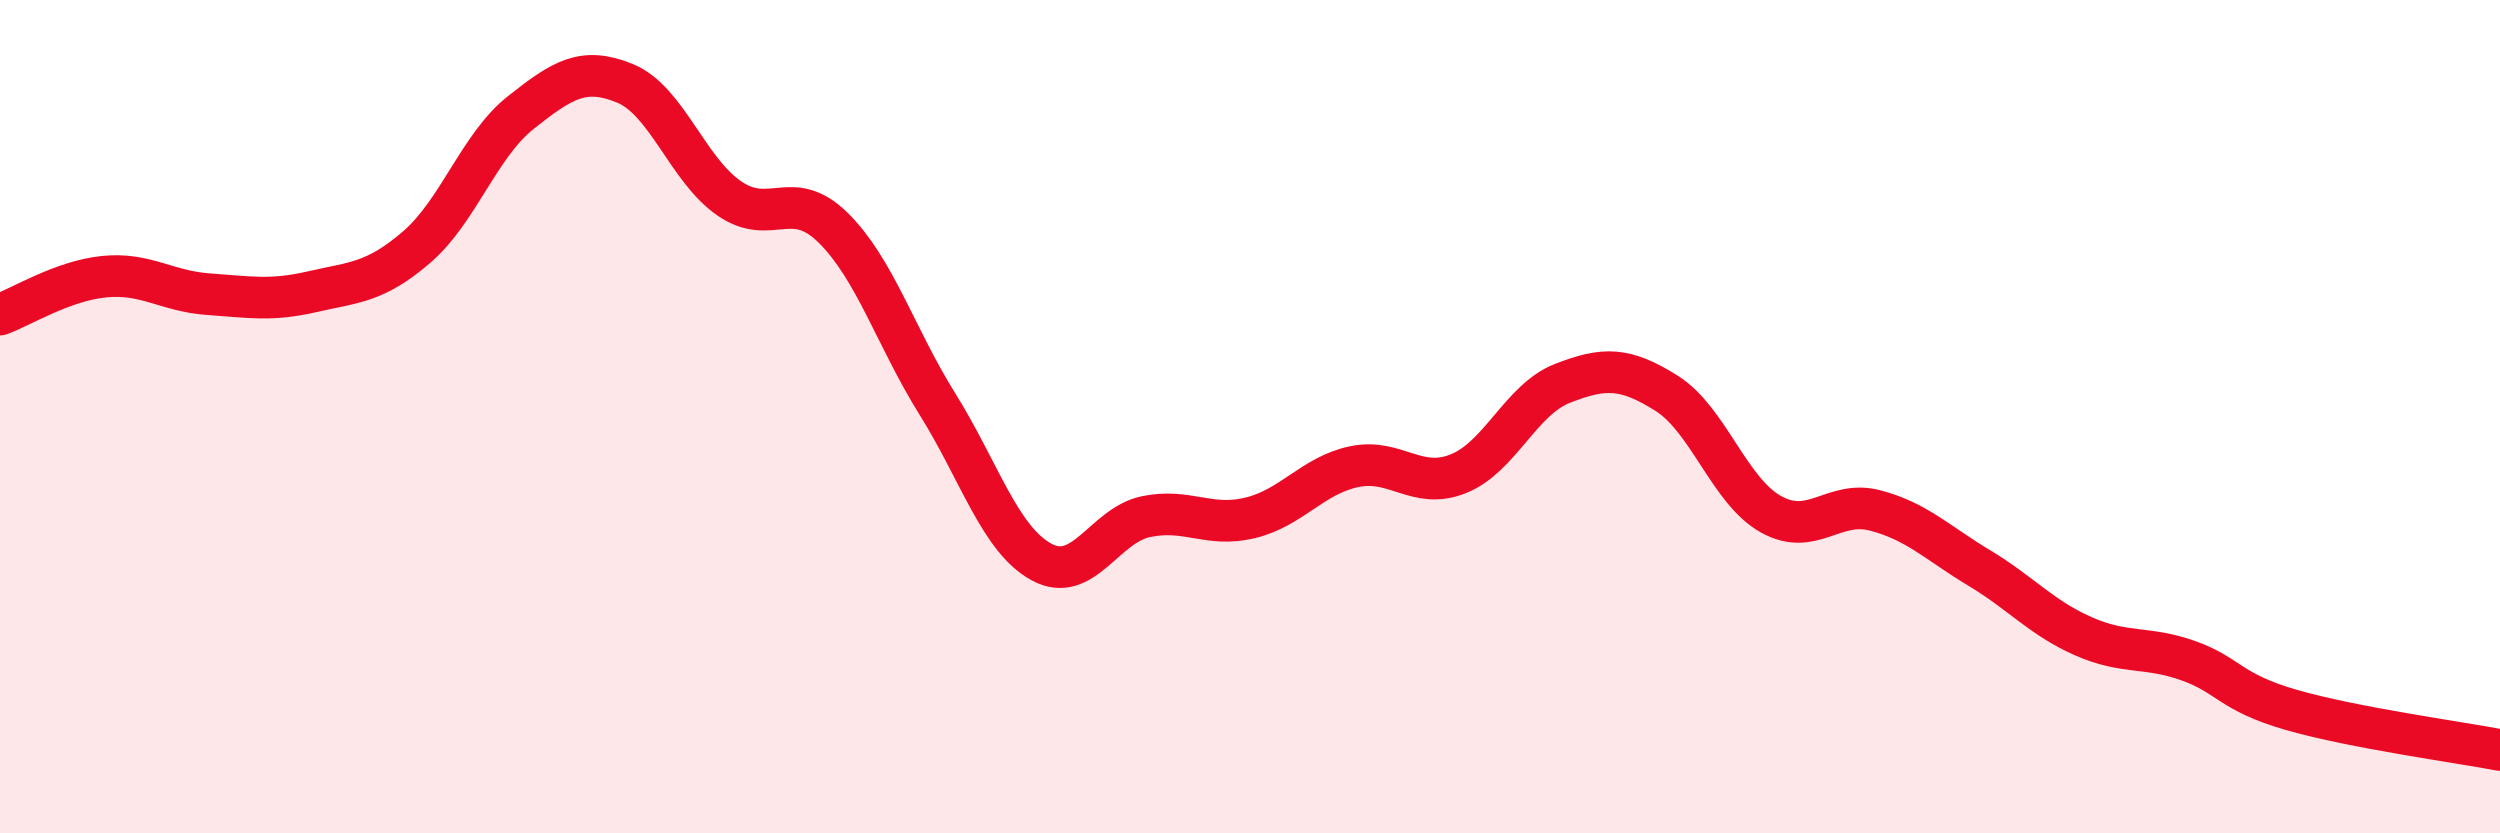 
    <svg width="60" height="20" viewBox="0 0 60 20" xmlns="http://www.w3.org/2000/svg">
      <path
        d="M 0,7.55 C 0.5,7.37 1.5,6.74 2.5,6.64 C 3.5,6.54 4,6.99 5,7.06 C 6,7.13 6.5,7.23 7.5,7 C 8.5,6.77 9,6.79 10,5.93 C 11,5.07 11.5,3.49 12.5,2.7 C 13.5,1.91 14,1.59 15,2 C 16,2.41 16.5,4.07 17.5,4.76 C 18.5,5.45 19,4.48 20,5.47 C 21,6.46 21.5,8.1 22.5,9.7 C 23.5,11.3 24,12.95 25,13.49 C 26,14.03 26.5,12.61 27.5,12.4 C 28.5,12.19 29,12.67 30,12.43 C 31,12.19 31.5,11.41 32.5,11.2 C 33.5,10.99 34,11.77 35,11.37 C 36,10.97 36.5,9.59 37.5,9.2 C 38.5,8.81 39,8.81 40,9.44 C 41,10.07 41.5,11.78 42.5,12.34 C 43.5,12.9 44,11.99 45,12.25 C 46,12.51 46.5,13.03 47.5,13.63 C 48.5,14.23 49,14.83 50,15.27 C 51,15.71 51.5,15.5 52.5,15.85 C 53.5,16.2 53.5,16.61 55,17.04 C 56.5,17.47 59,17.81 60,18L60 20L0 20Z"
        fill="#EB0A25"
        opacity="0.1"
        stroke-linecap="round"
        stroke-linejoin="round"
      />
      <path
        d="M 0,7.55 C 0.5,7.37 1.5,6.74 2.5,6.64 C 3.5,6.54 4,6.99 5,7.06 C 6,7.13 6.5,7.23 7.5,7 C 8.5,6.77 9,6.79 10,5.93 C 11,5.07 11.5,3.49 12.5,2.7 C 13.5,1.91 14,1.59 15,2 C 16,2.41 16.5,4.07 17.5,4.76 C 18.5,5.45 19,4.48 20,5.47 C 21,6.46 21.5,8.1 22.5,9.7 C 23.5,11.3 24,12.95 25,13.49 C 26,14.03 26.5,12.61 27.5,12.4 C 28.5,12.19 29,12.67 30,12.43 C 31,12.19 31.5,11.41 32.5,11.2 C 33.5,10.99 34,11.77 35,11.37 C 36,10.97 36.5,9.59 37.5,9.2 C 38.5,8.81 39,8.81 40,9.44 C 41,10.07 41.5,11.78 42.5,12.34 C 43.5,12.9 44,11.99 45,12.25 C 46,12.51 46.5,13.03 47.5,13.63 C 48.5,14.23 49,14.83 50,15.27 C 51,15.71 51.5,15.5 52.5,15.85 C 53.5,16.2 53.5,16.61 55,17.04 C 56.5,17.47 59,17.81 60,18"
        stroke="#EB0A25"
        stroke-width="1"
        fill="none"
        stroke-linecap="round"
        stroke-linejoin="round"
      />
    </svg>
  
